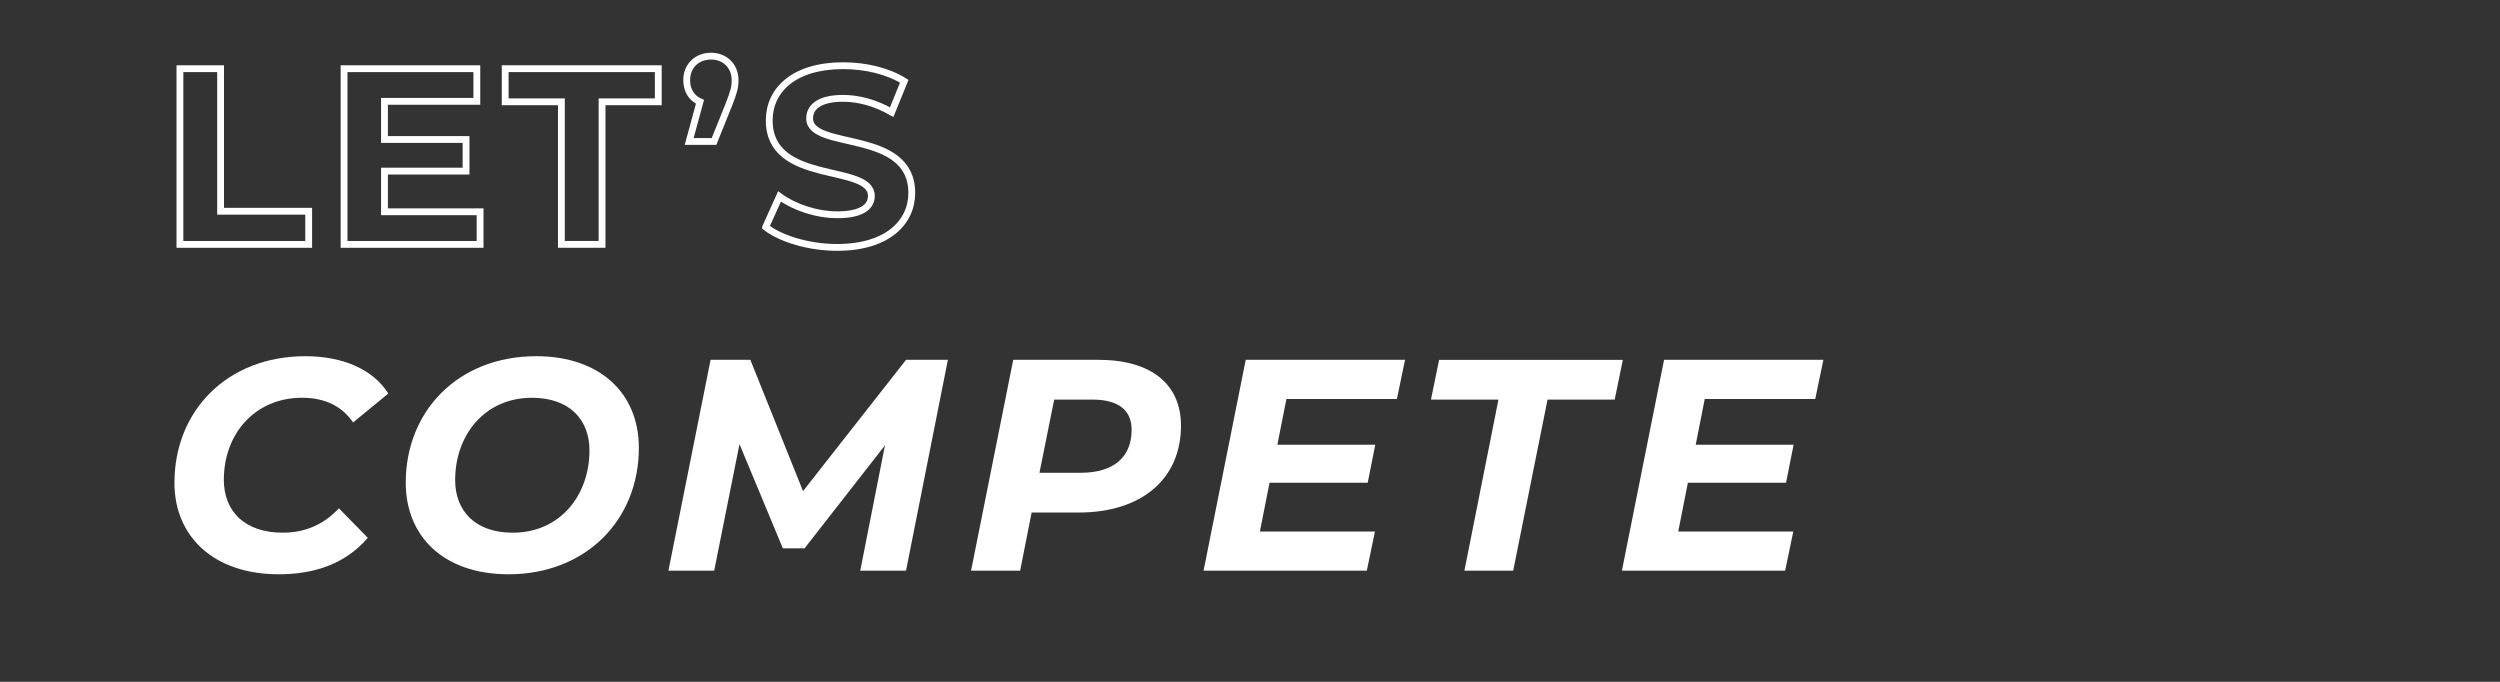 <?xml version="1.0" encoding="UTF-8"?>
<svg id="ryval_title-lets-compete" xmlns="http://www.w3.org/2000/svg" viewBox="0 0 1100 300">
  <rect x="0" y="0" width="1100" height="300" fill="#333333" stroke="none"/>
  <defs>
    <style>
      .cls-1 {
        fill: none;
        stroke: #fff;
        stroke-miterlimit: 10;
        stroke-width: 3px;
      }

      .cls-2 {
        fill: #fff;
      }
    </style>
  </defs>
  <path class="cls-1" d="M79.17,30.23h17.89v62.72h38.76v14.58h-56.65V30.23Z"/>
  <path class="cls-1" d="M211.24,93.17v14.36h-59.85V30.23h58.42v14.36h-40.64v16.79h35.89v13.91h-35.89v17.89h42.07Z"/>
  <path class="cls-1" d="M247.02,44.8h-24.74v-14.58h67.36v14.58h-24.74v62.72h-17.89v-62.72Z"/>
  <path class="cls-1" d="M323.44,35.31c0,2.87-.44,4.97-2.87,11.04l-6.4,15.9h-10.93l4.75-17.45c-3.53-1.55-5.85-4.86-5.85-9.5,0-6.41,4.64-10.6,10.71-10.6s10.6,4.31,10.6,10.6Z"/>
  <path class="cls-1" d="M336.91,99.91l6.07-13.47c6.51,4.75,16.23,8.06,25.51,8.06,10.6,0,14.91-3.53,14.91-8.28,0-14.47-44.94-4.53-44.94-33.24,0-13.14,10.6-24.07,32.58-24.07,9.72,0,19.66,2.32,26.83,6.85l-5.52,13.58c-7.18-4.09-14.58-6.07-21.42-6.07-10.6,0-14.69,3.97-14.69,8.83,0,14.25,44.94,4.42,44.94,32.8,0,12.92-10.71,23.96-32.8,23.96-12.26,0-24.63-3.64-31.47-8.94Z"/>
  <path class="cls-2" d="M76.76,212.39c0-31.67,23.19-55.66,57.65-55.66,16.43,0,29.82,5.83,36.44,16.43l-15.5,12.72c-4.77-7.02-12.19-10.87-22.4-10.87-20.94,0-34.46,16.04-34.46,36.05,0,14.05,9.28,23.32,25.97,23.32,9.41,0,17.76-3.31,24.65-10.73l12.72,12.99c-9.81,11.4-23.32,16.04-39.23,16.04-28.36,0-45.85-16.43-45.85-40.29Z"/>
  <path class="cls-2" d="M178.53,212.39c0-31.67,23.19-55.66,57.38-55.66,28.23,0,45.19,16.43,45.19,40.29,0,31.67-23.19,55.66-57.38,55.66-28.23,0-45.19-16.43-45.19-40.29ZM259.37,198.21c0-13.78-9.01-23.19-25.31-23.19-20.94,0-33.79,16.57-33.79,36.18,0,13.78,9.01,23.19,25.31,23.19,20.94,0,33.79-16.56,33.79-36.18Z"/>
  <path class="cls-2" d="M417.07,158.32l-18.42,92.77h-20.14l10.87-55.13-35.38,45.32h-9.54l-19.08-45.85-11.13,55.66h-20.14l18.55-92.77h17.49l23.19,57.78,45.32-57.78h18.42Z"/>
  <path class="cls-2" d="M519.64,187.21c0,23.59-17.36,38.3-45.06,38.3h-20.67l-5.04,25.58h-21.6l18.55-92.77h37.5c23.19,0,36.31,10.73,36.31,28.89ZM497.91,189.07c0-9.01-6.36-13.25-17.23-13.25h-16.83l-6.49,32.2h18.16c14.18,0,22.4-6.63,22.4-18.95Z"/>
  <path class="cls-2" d="M566.02,175.55l-3.98,20.14h43.07l-3.31,16.7h-43.2l-4.24,21.47h50.62l-3.58,17.23h-71.83l18.55-92.77h70.1l-3.58,17.23h-48.64Z"/>
  <path class="cls-2" d="M659.32,175.82h-29.69l3.58-17.49h80.84l-3.58,17.49h-29.55l-15.11,75.27h-21.47l14.98-75.27Z"/>
  <path class="cls-2" d="M750.09,175.55l-3.98,20.14h43.07l-3.31,16.7h-43.2l-4.24,21.47h50.62l-3.58,17.23h-71.83l18.55-92.77h70.1l-3.58,17.23h-48.64Z"/>
</svg>